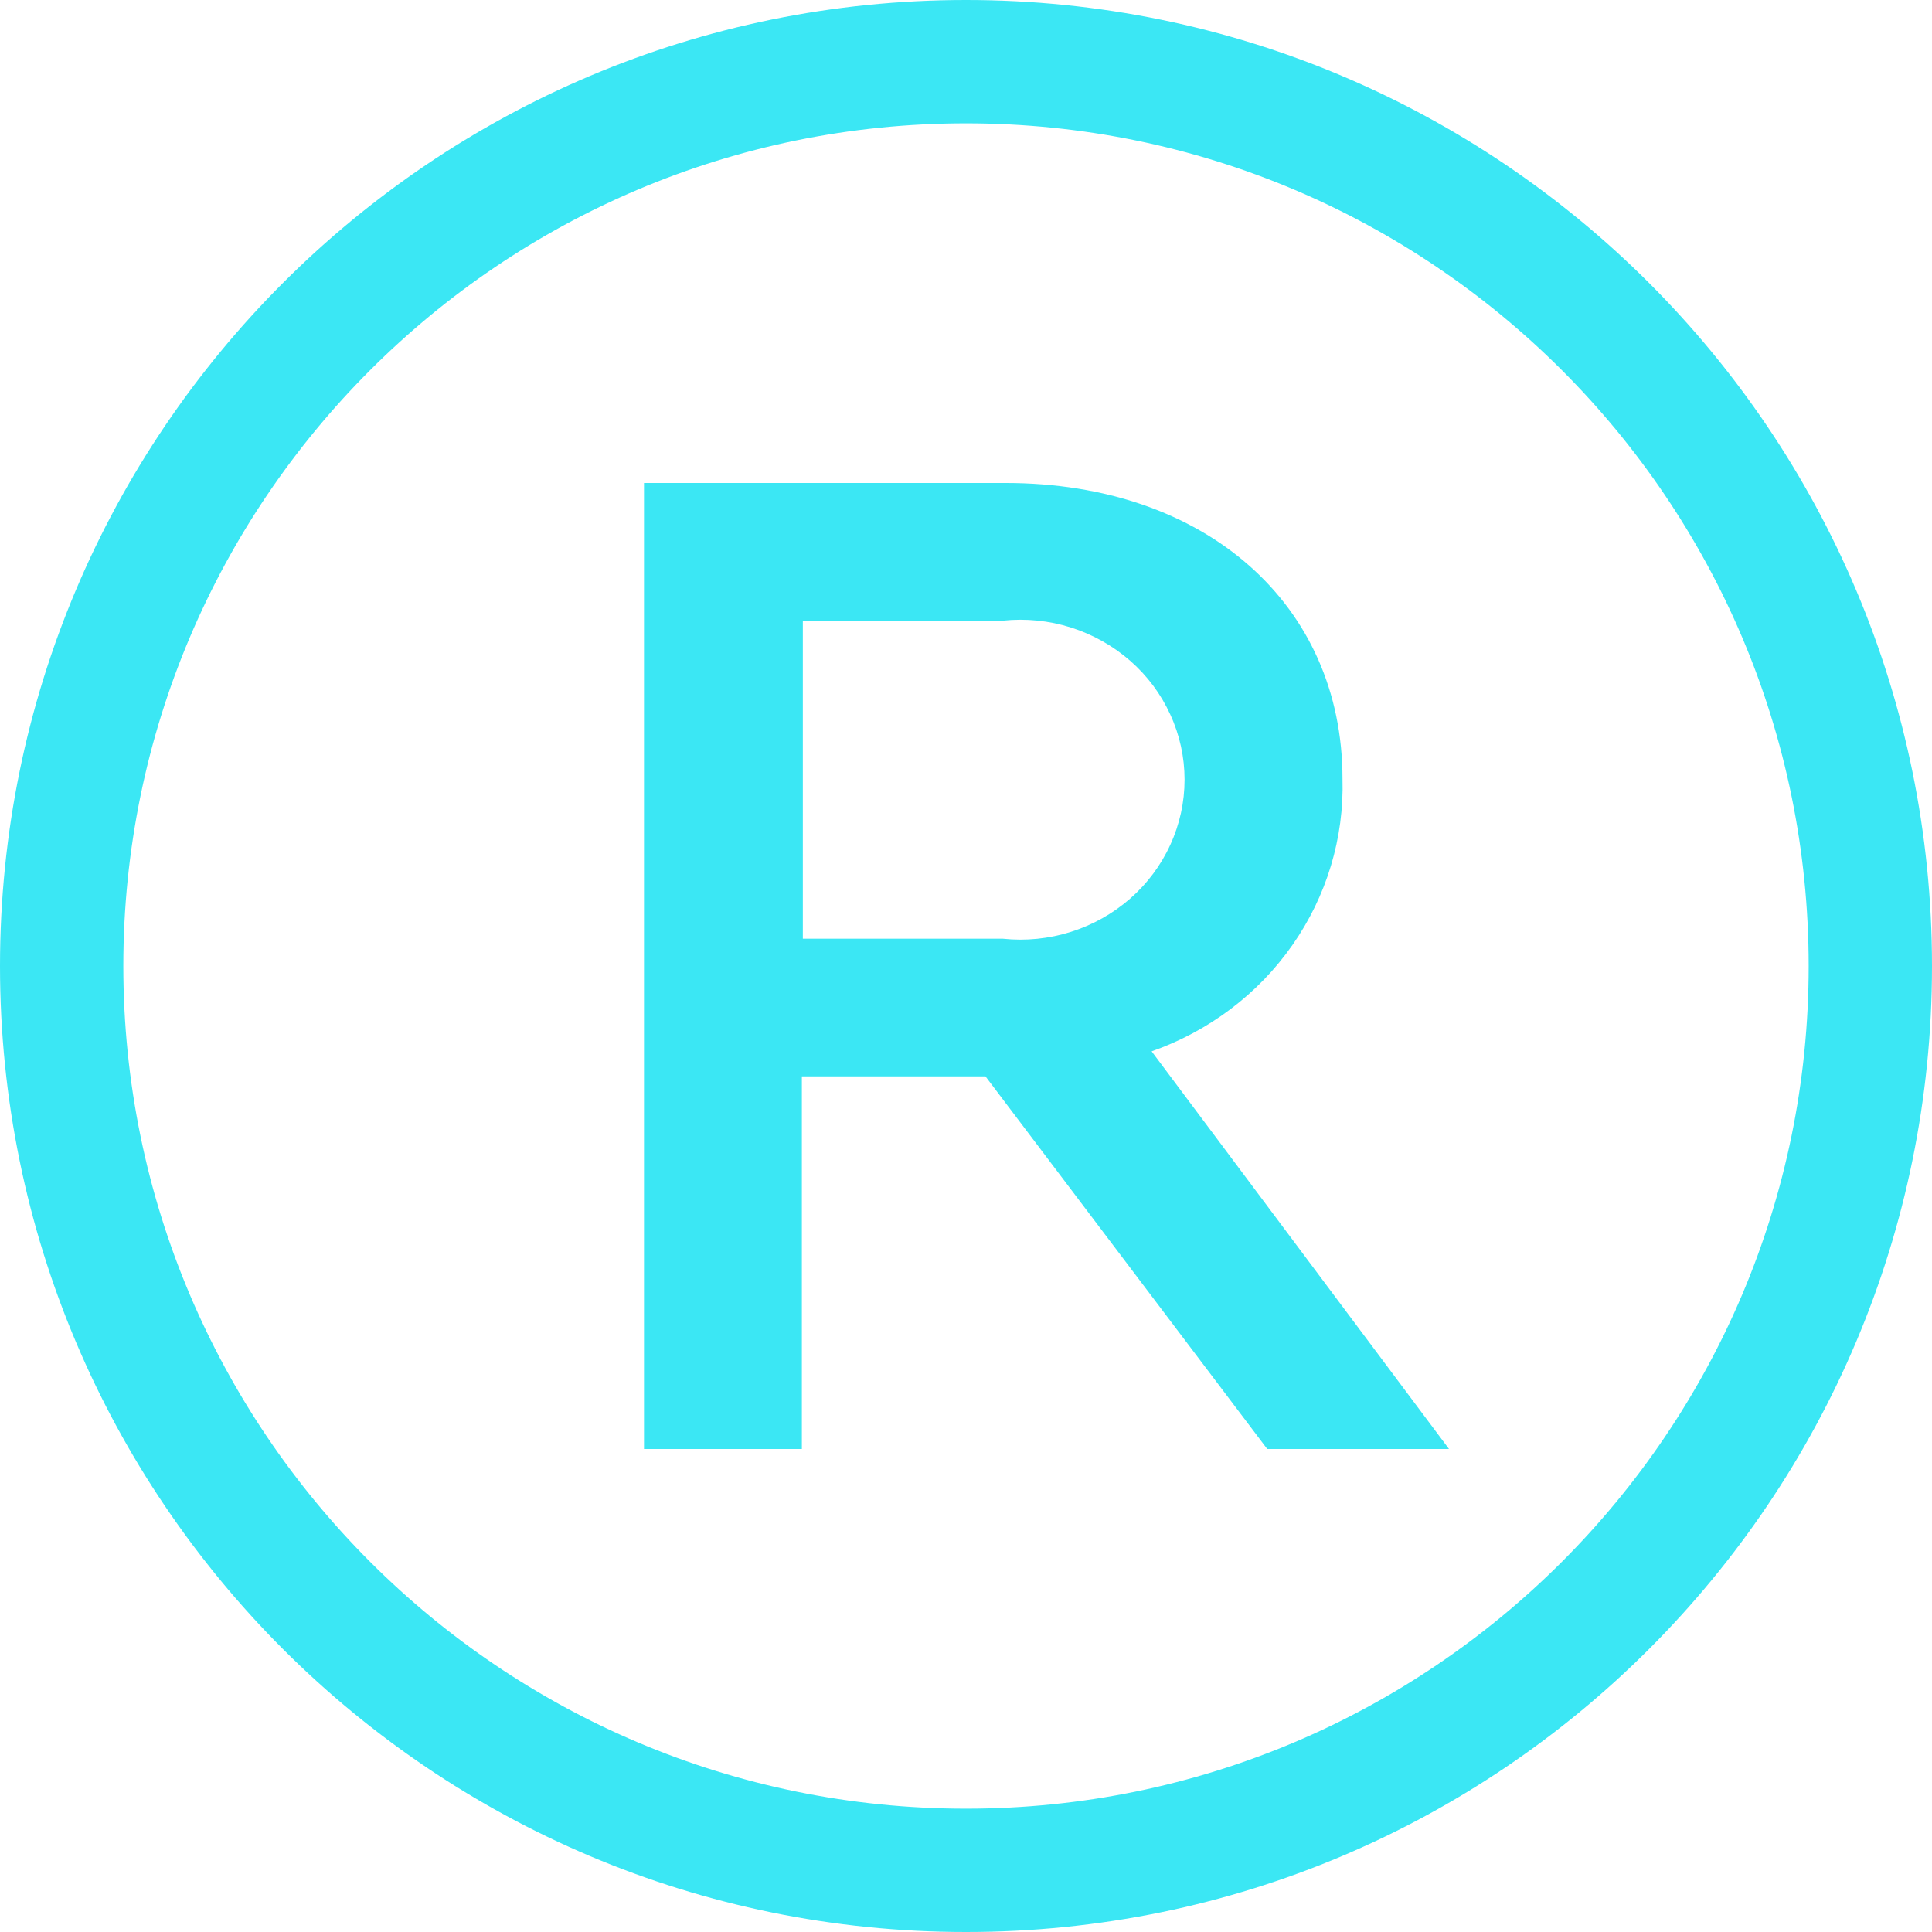 <?xml version="1.0" encoding="UTF-8"?> <svg xmlns="http://www.w3.org/2000/svg" width="24" height="24" viewBox="0 0 24 24" fill="none"><path fill-rule="evenodd" clip-rule="evenodd" d="M12.242 13.371L15.742 18H18L14.306 13.06C15.017 12.81 15.629 12.349 16.054 11.741C16.48 11.133 16.698 10.41 16.677 9.674C16.677 7.51 14.978 6 12.493 6H8V18H9.961V13.371H12.242ZM12.458 11.661H9.973V7.71H12.458C12.743 7.68 13.031 7.709 13.303 7.795C13.575 7.881 13.826 8.022 14.039 8.208C14.252 8.394 14.422 8.622 14.538 8.877C14.655 9.131 14.715 9.407 14.715 9.685C14.715 9.964 14.655 10.24 14.538 10.494C14.422 10.749 14.252 10.976 14.039 11.163C13.826 11.349 13.575 11.49 13.303 11.576C13.031 11.662 12.743 11.691 12.458 11.661Z" fill="#3BE7F4"></path><path fill-rule="evenodd" clip-rule="evenodd" d="M12 0C5.373 0 0 5.373 0 12C0 18.627 5.373 24 12 24C18.627 24 24 18.627 24 12C24 5.373 18.627 0 12 0ZM1.532 12C1.532 6.219 6.219 1.532 12 1.532C17.781 1.532 22.468 6.219 22.468 12C22.468 17.781 17.781 22.468 12 22.468C6.219 22.468 1.532 17.781 1.532 12Z" fill="#3BE7F4"></path></svg> 